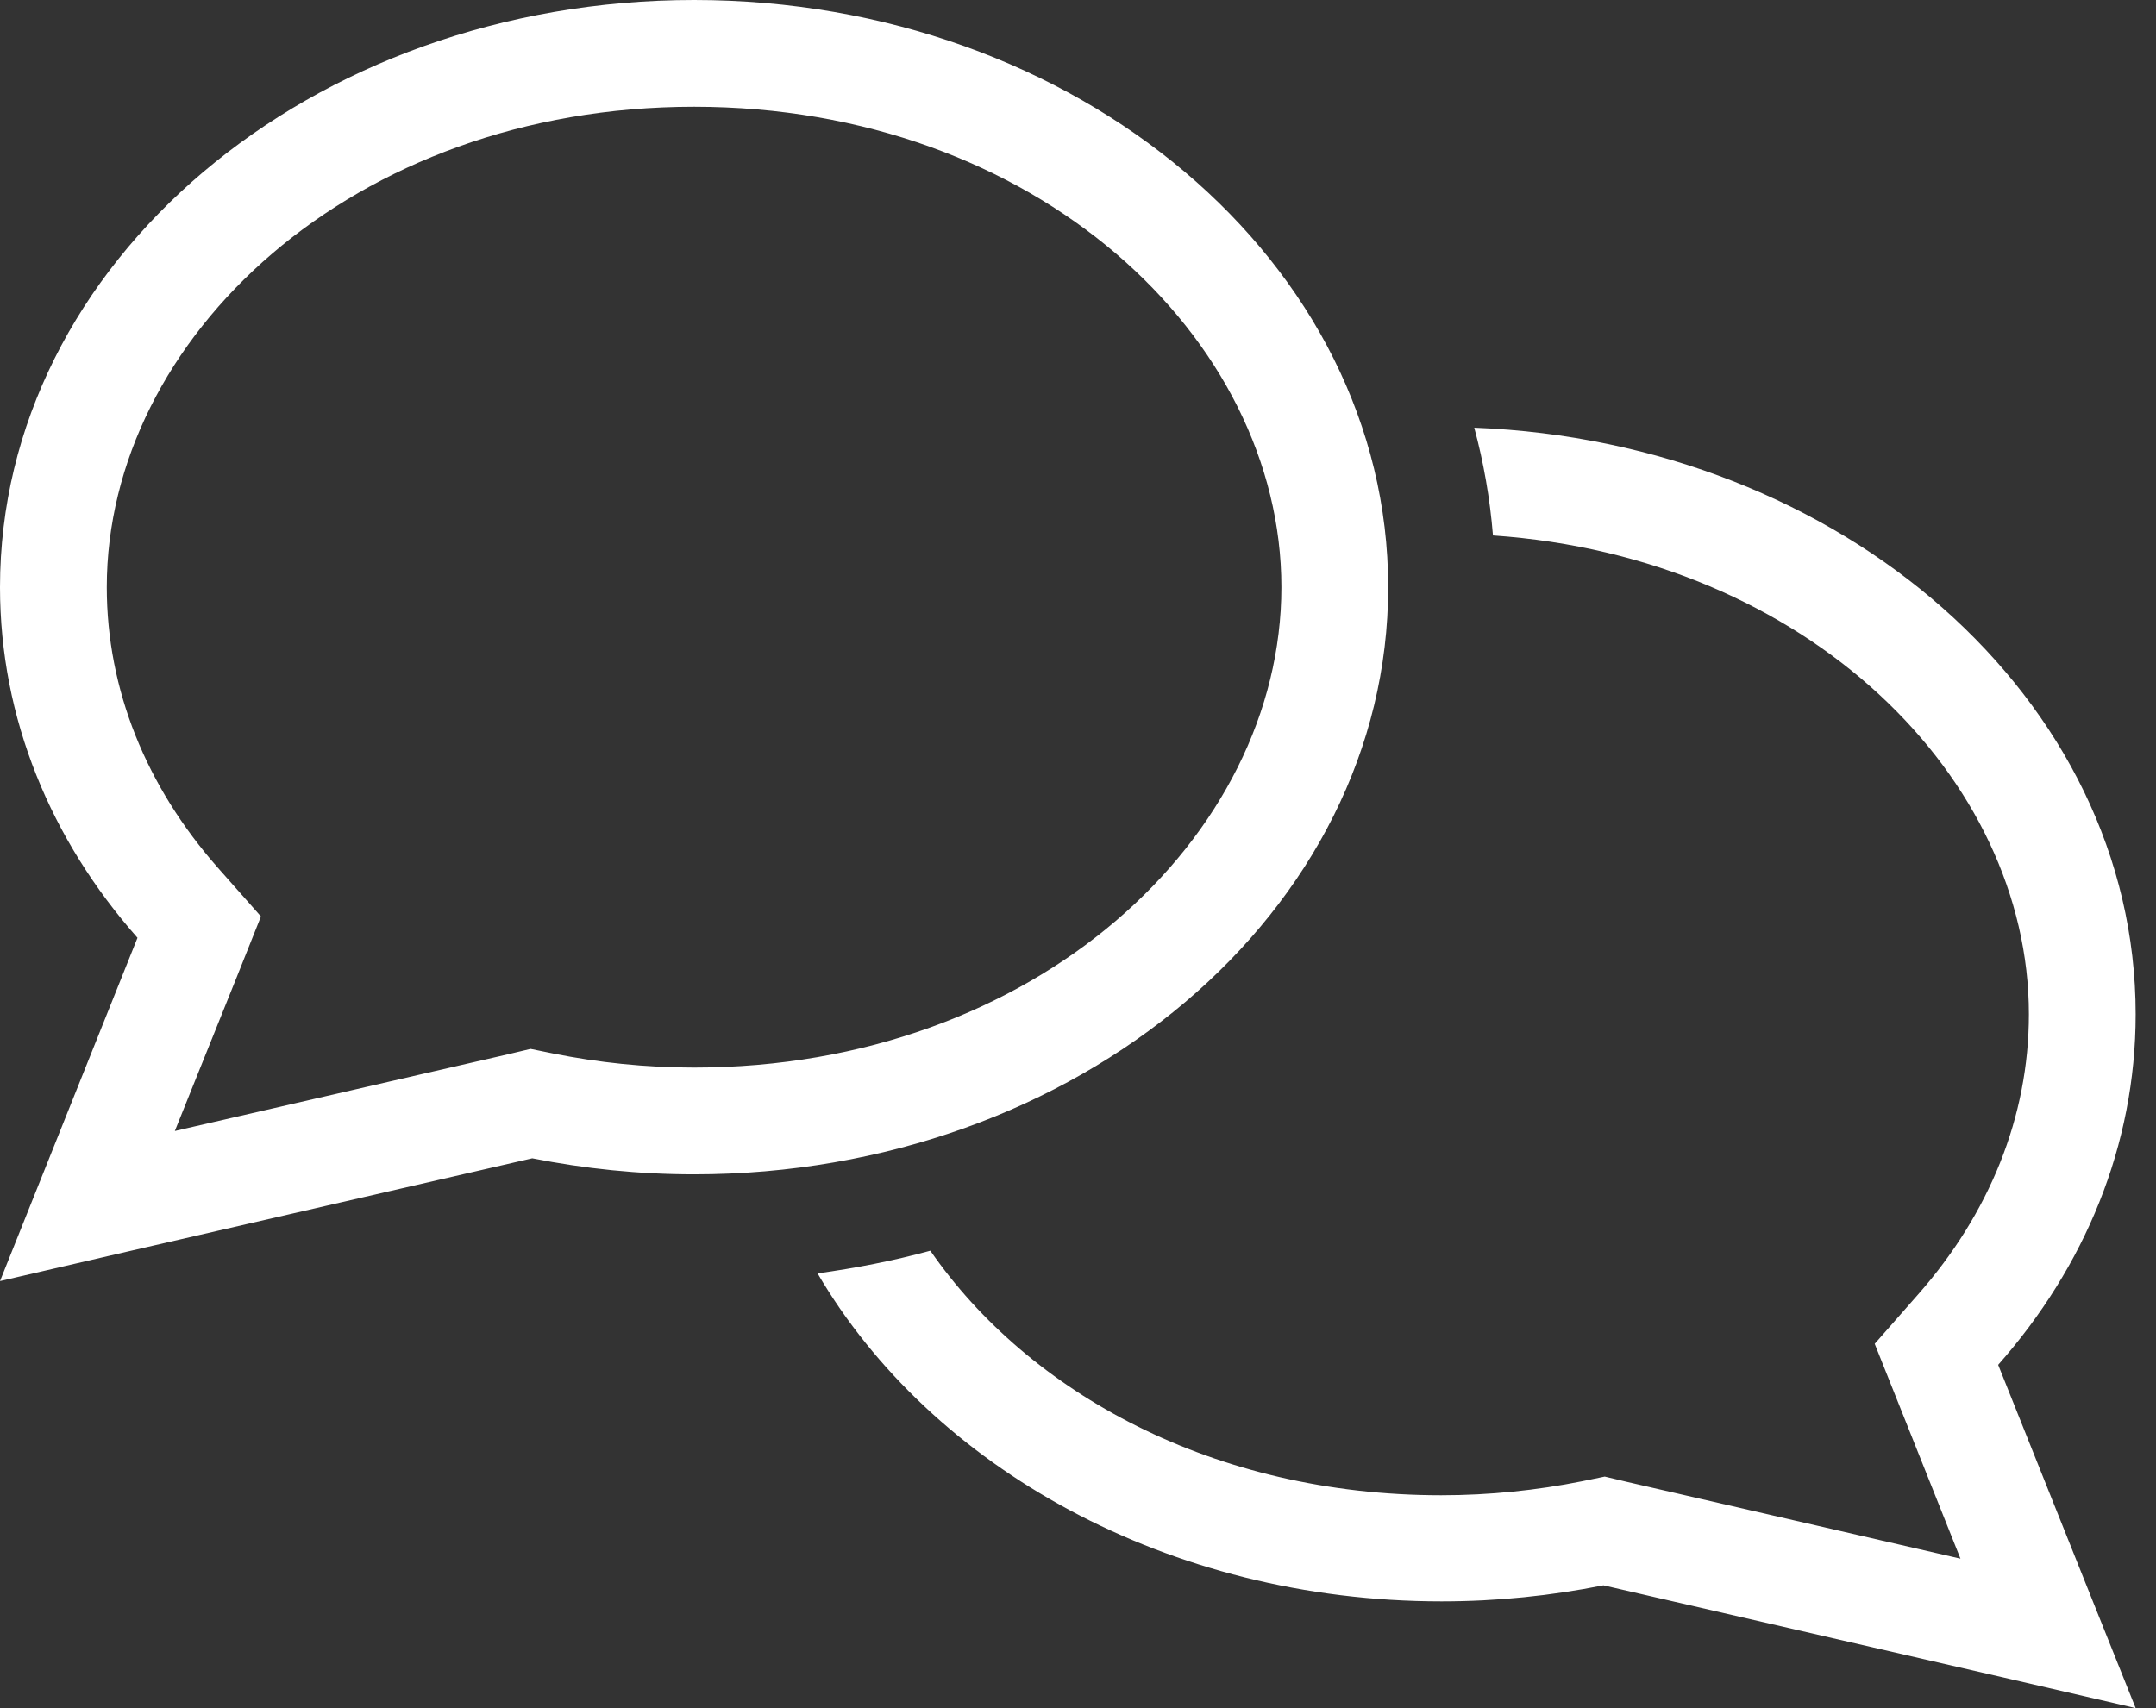 <svg width="53" height="42" viewBox="0 0 53 42" fill="none" xmlns="http://www.w3.org/2000/svg">
<rect x="0" y="0" width="53" height="42" fill="#333333" stroke="none"/>
<g clip-path="url(#clip0_2445_801)">
<path d="M5.816 24.035L6.415 22.534L5.348 21.328C3.601 19.343 2.625 16.964 2.625 14.438C2.625 8.31 8.662 2.625 17.062 2.625C25.462 2.625 31.5 8.31 31.5 14.438C31.5 20.565 25.462 26.25 17.062 26.25C15.865 26.25 14.708 26.127 13.601 25.905L13.043 25.791L12.493 25.922L4.298 27.809L5.816 24.035ZM0 31.5L3.117 30.778L13.084 28.481C14.364 28.735 15.693 28.875 17.062 28.875C26.488 28.875 34.125 22.411 34.125 14.438C34.125 6.464 26.488 0 17.062 0C7.637 0 0 6.464 0 14.438C0 17.669 1.255 20.655 3.38 23.059L1.189 28.53L0 31.5ZM35.438 39.375C36.807 39.375 38.136 39.236 39.416 38.981L49.383 41.278L52.5 42L51.31 39.031L49.12 33.559C51.245 31.155 52.5 28.169 52.5 24.938C52.5 17.194 45.289 10.869 36.241 10.516C36.471 11.37 36.627 12.255 36.701 13.166C44.436 13.699 49.875 19.122 49.875 24.938C49.875 27.464 48.899 29.843 47.152 31.828L46.085 33.042L46.684 34.543L48.193 38.325L39.998 36.438L39.449 36.307L38.891 36.422C37.784 36.643 36.627 36.766 35.429 36.766C29.835 36.766 25.29 34.248 22.87 30.753C21.968 31 21.041 31.18 20.098 31.311C22.887 36.077 28.711 39.375 35.438 39.375Z" fill="white"/>
</g>
<defs>
<clipPath id="clip0_2445_801">
<rect width="52.5" height="42" fill="white"/>
</clipPath>
</defs>
</svg>
